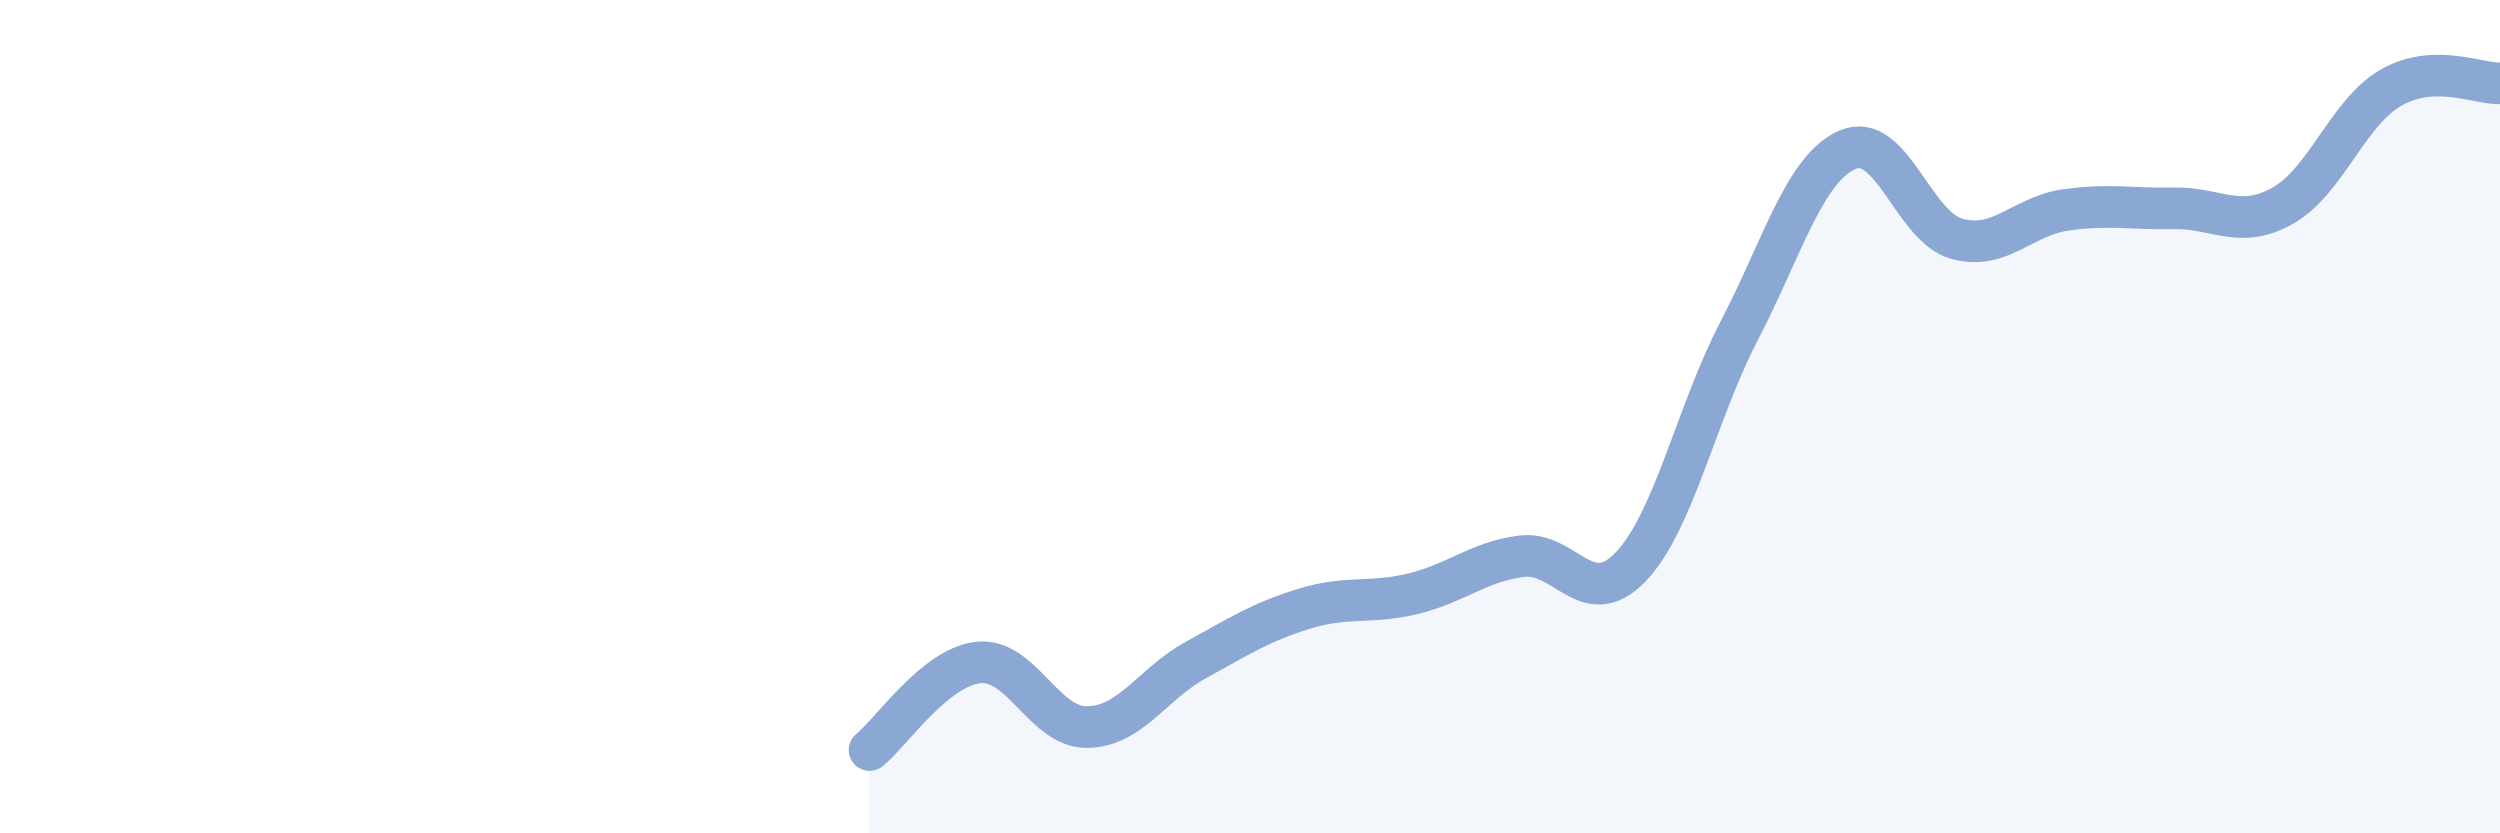 
    <svg width="60" height="20" viewBox="0 0 60 20" xmlns="http://www.w3.org/2000/svg">
      <path
        d="M 20.87,18 C 21.39,17.58 22.44,16.01 23.48,15.9 C 24.52,15.79 25.05,17.46 26.09,17.45 C 27.13,17.44 27.66,16.41 28.7,15.84 C 29.74,15.27 30.26,14.93 31.3,14.61 C 32.34,14.29 32.87,14.5 33.91,14.25 C 34.95,14 35.48,13.48 36.52,13.35 C 37.56,13.22 38.09,14.69 39.13,13.61 C 40.17,12.53 40.7,9.94 41.74,7.94 C 42.78,5.94 43.31,4.03 44.35,3.59 C 45.39,3.15 45.92,5.44 46.96,5.73 C 48,6.02 48.53,5.19 49.57,5.04 C 50.61,4.89 51.13,5.02 52.17,5 C 53.21,4.98 53.74,5.52 54.78,4.94 C 55.82,4.36 56.35,2.69 57.39,2.1 C 58.43,1.51 59.48,2.02 60,2L60 20L20.87 20Z"
        fill="#8ba7d3"
        opacity="0.1"
        stroke-linecap="round"
        stroke-linejoin="round"
      />
      <path
        d="M 20.87,18 C 21.39,17.58 22.44,16.01 23.48,15.9 C 24.52,15.79 25.05,17.46 26.09,17.45 C 27.13,17.44 27.66,16.41 28.7,15.84 C 29.74,15.27 30.26,14.93 31.3,14.61 C 32.34,14.29 32.87,14.5 33.91,14.25 C 34.95,14 35.48,13.48 36.52,13.35 C 37.56,13.22 38.09,14.69 39.13,13.61 C 40.17,12.53 40.7,9.94 41.74,7.94 C 42.78,5.94 43.31,4.03 44.35,3.59 C 45.39,3.15 45.92,5.44 46.96,5.73 C 48,6.02 48.53,5.19 49.57,5.04 C 50.61,4.89 51.13,5.02 52.17,5 C 53.21,4.98 53.74,5.52 54.78,4.94 C 55.82,4.36 56.35,2.69 57.39,2.1 C 58.43,1.51 59.48,2.02 60,2"
        stroke="#8ba7d3"
        stroke-width="1"
        fill="none"
        stroke-linecap="round"
        stroke-linejoin="round"
      />
    </svg>
  